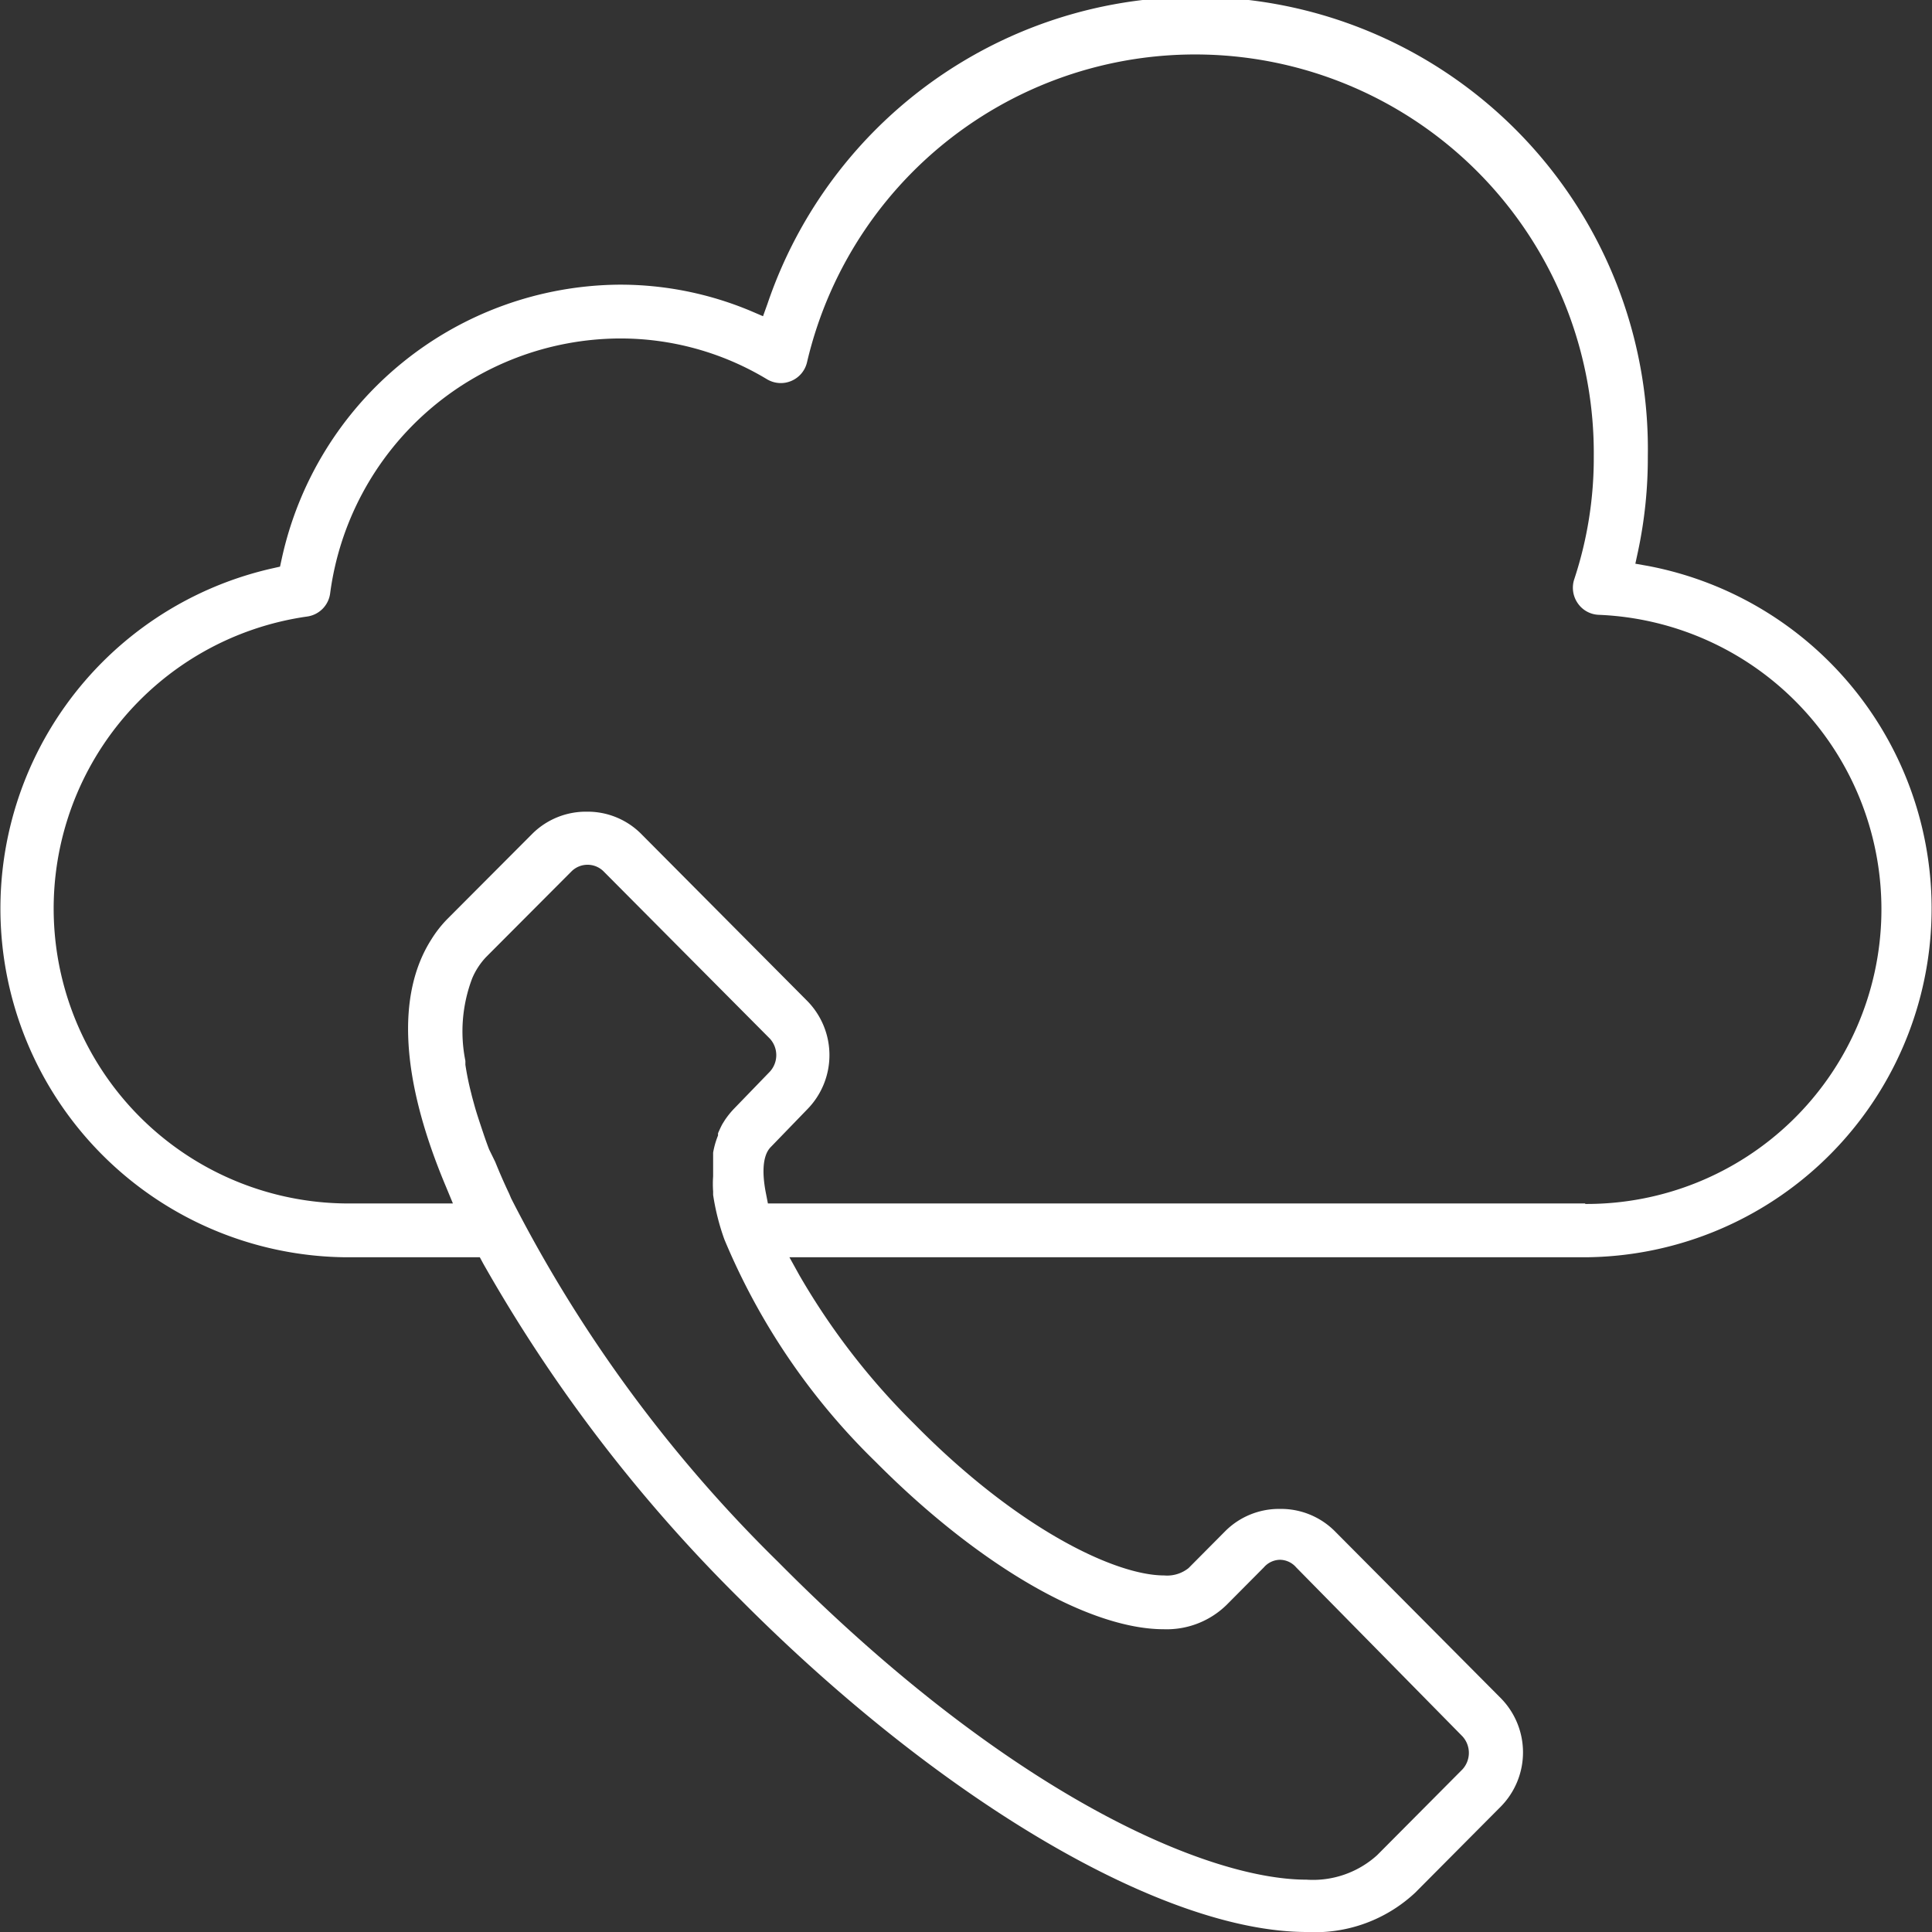 <svg xmlns="http://www.w3.org/2000/svg" viewBox="0 0 79 79"><rect x="0" y="0" width="79" height="79" fill="#333333" stroke="none"/><defs><style>.cls-1{isolation:isolate;}.cls-2{fill:#fff;}</style></defs><title>icon-Cloud_Voice</title><g id="Layer_2" data-name="Layer 2"><g id="B2B-VoIP-V1" class="cls-1"><path class="cls-2" d="M67.38,23.14l-.51-.09.11-.51a18.37,18.37,0,0,0,.4-3.88,18.49,18.49,0,0,0-36-6.23l-.18.5-.49-.21a13.81,13.81,0,0,0-5.4-1.08A14.24,14.24,0,0,0,11.52,22.85l-.07.32-.31.07a14.26,14.26,0,0,0,3,28.17h5.48l.14.26A62.83,62.83,0,0,0,30.25,65.38C38.47,73.65,47.57,79,53.44,79a6,6,0,0,0,4.43-1.61l3.49-3.51a3.16,3.16,0,0,0,0-4.45l-6.8-6.84a3.11,3.11,0,0,0-2.22-.89h0a3.11,3.11,0,0,0-2.22.89L48.6,64.12a1.4,1.4,0,0,1-1,.3c-2,0-6-1.91-10.21-6.19a28.81,28.81,0,0,1-4.7-6.08l-.41-.74H64.84a14.26,14.26,0,0,0,2.54-28.27ZM35.81,59.78C40,64,44.52,66.62,47.59,66.62a3.5,3.5,0,0,0,2.57-1l1.52-1.53a.89.89,0,0,1,.66-.31h0a.89.89,0,0,1,.66.31L59.8,71a1,1,0,0,1,0,1.35l-3.49,3.51a3.91,3.91,0,0,1-2.89,1h0c-4,0-12.1-3.4-21.61-13A57.14,57.14,0,0,1,20.9,49l-.08-.19c-.21-.44-.4-.88-.57-1.3L20,47c-.12-.31-.22-.61-.32-.91s-.2-.6-.28-.89-.1-.36-.13-.49a11.61,11.61,0,0,1-.24-1.17l0-.16A6.11,6.11,0,0,1,19.31,40a2.92,2.92,0,0,1,.57-.87l3.49-3.5a.93.93,0,0,1,1.31,0l6.8,6.84a1,1,0,0,1,0,1.35L30,45.35a3.54,3.54,0,0,0-.36.45l-.1.16c-.06.11-.12.24-.18.38l0,.09a3.46,3.46,0,0,0-.2.7l0,.21c0,.17,0,.34,0,.53l0,.23a4.4,4.4,0,0,0,0,.62l0,.14a9.53,9.53,0,0,0,.46,1.82A27.38,27.38,0,0,0,35.81,59.78Zm29-10.57H31.4l-.08-.41c-.11-.55-.22-1.48.2-1.9L33,45.37a3.16,3.16,0,0,0,0-4.45l-6.8-6.84A3.09,3.09,0,0,0,24,33.19h0a3.11,3.11,0,0,0-2.22.89l-3.49,3.5a4.79,4.79,0,0,0-.65.83c-1.45,2.27-1.24,5.75.59,10.1l.29.7H14.16a12.06,12.06,0,0,1-1.6-24,1.1,1.1,0,0,0,.94-.95A12,12,0,0,1,25.35,13.84a11.6,11.6,0,0,1,6,1.66A1.1,1.1,0,0,0,33,14.81a16.3,16.3,0,0,1,32.17,3.85,15.79,15.79,0,0,1-.79,5,1.11,1.11,0,0,0,.13,1,1.09,1.09,0,0,0,.86.48,12.05,12.05,0,0,1-.54,24.09Z"/></g></g></svg>